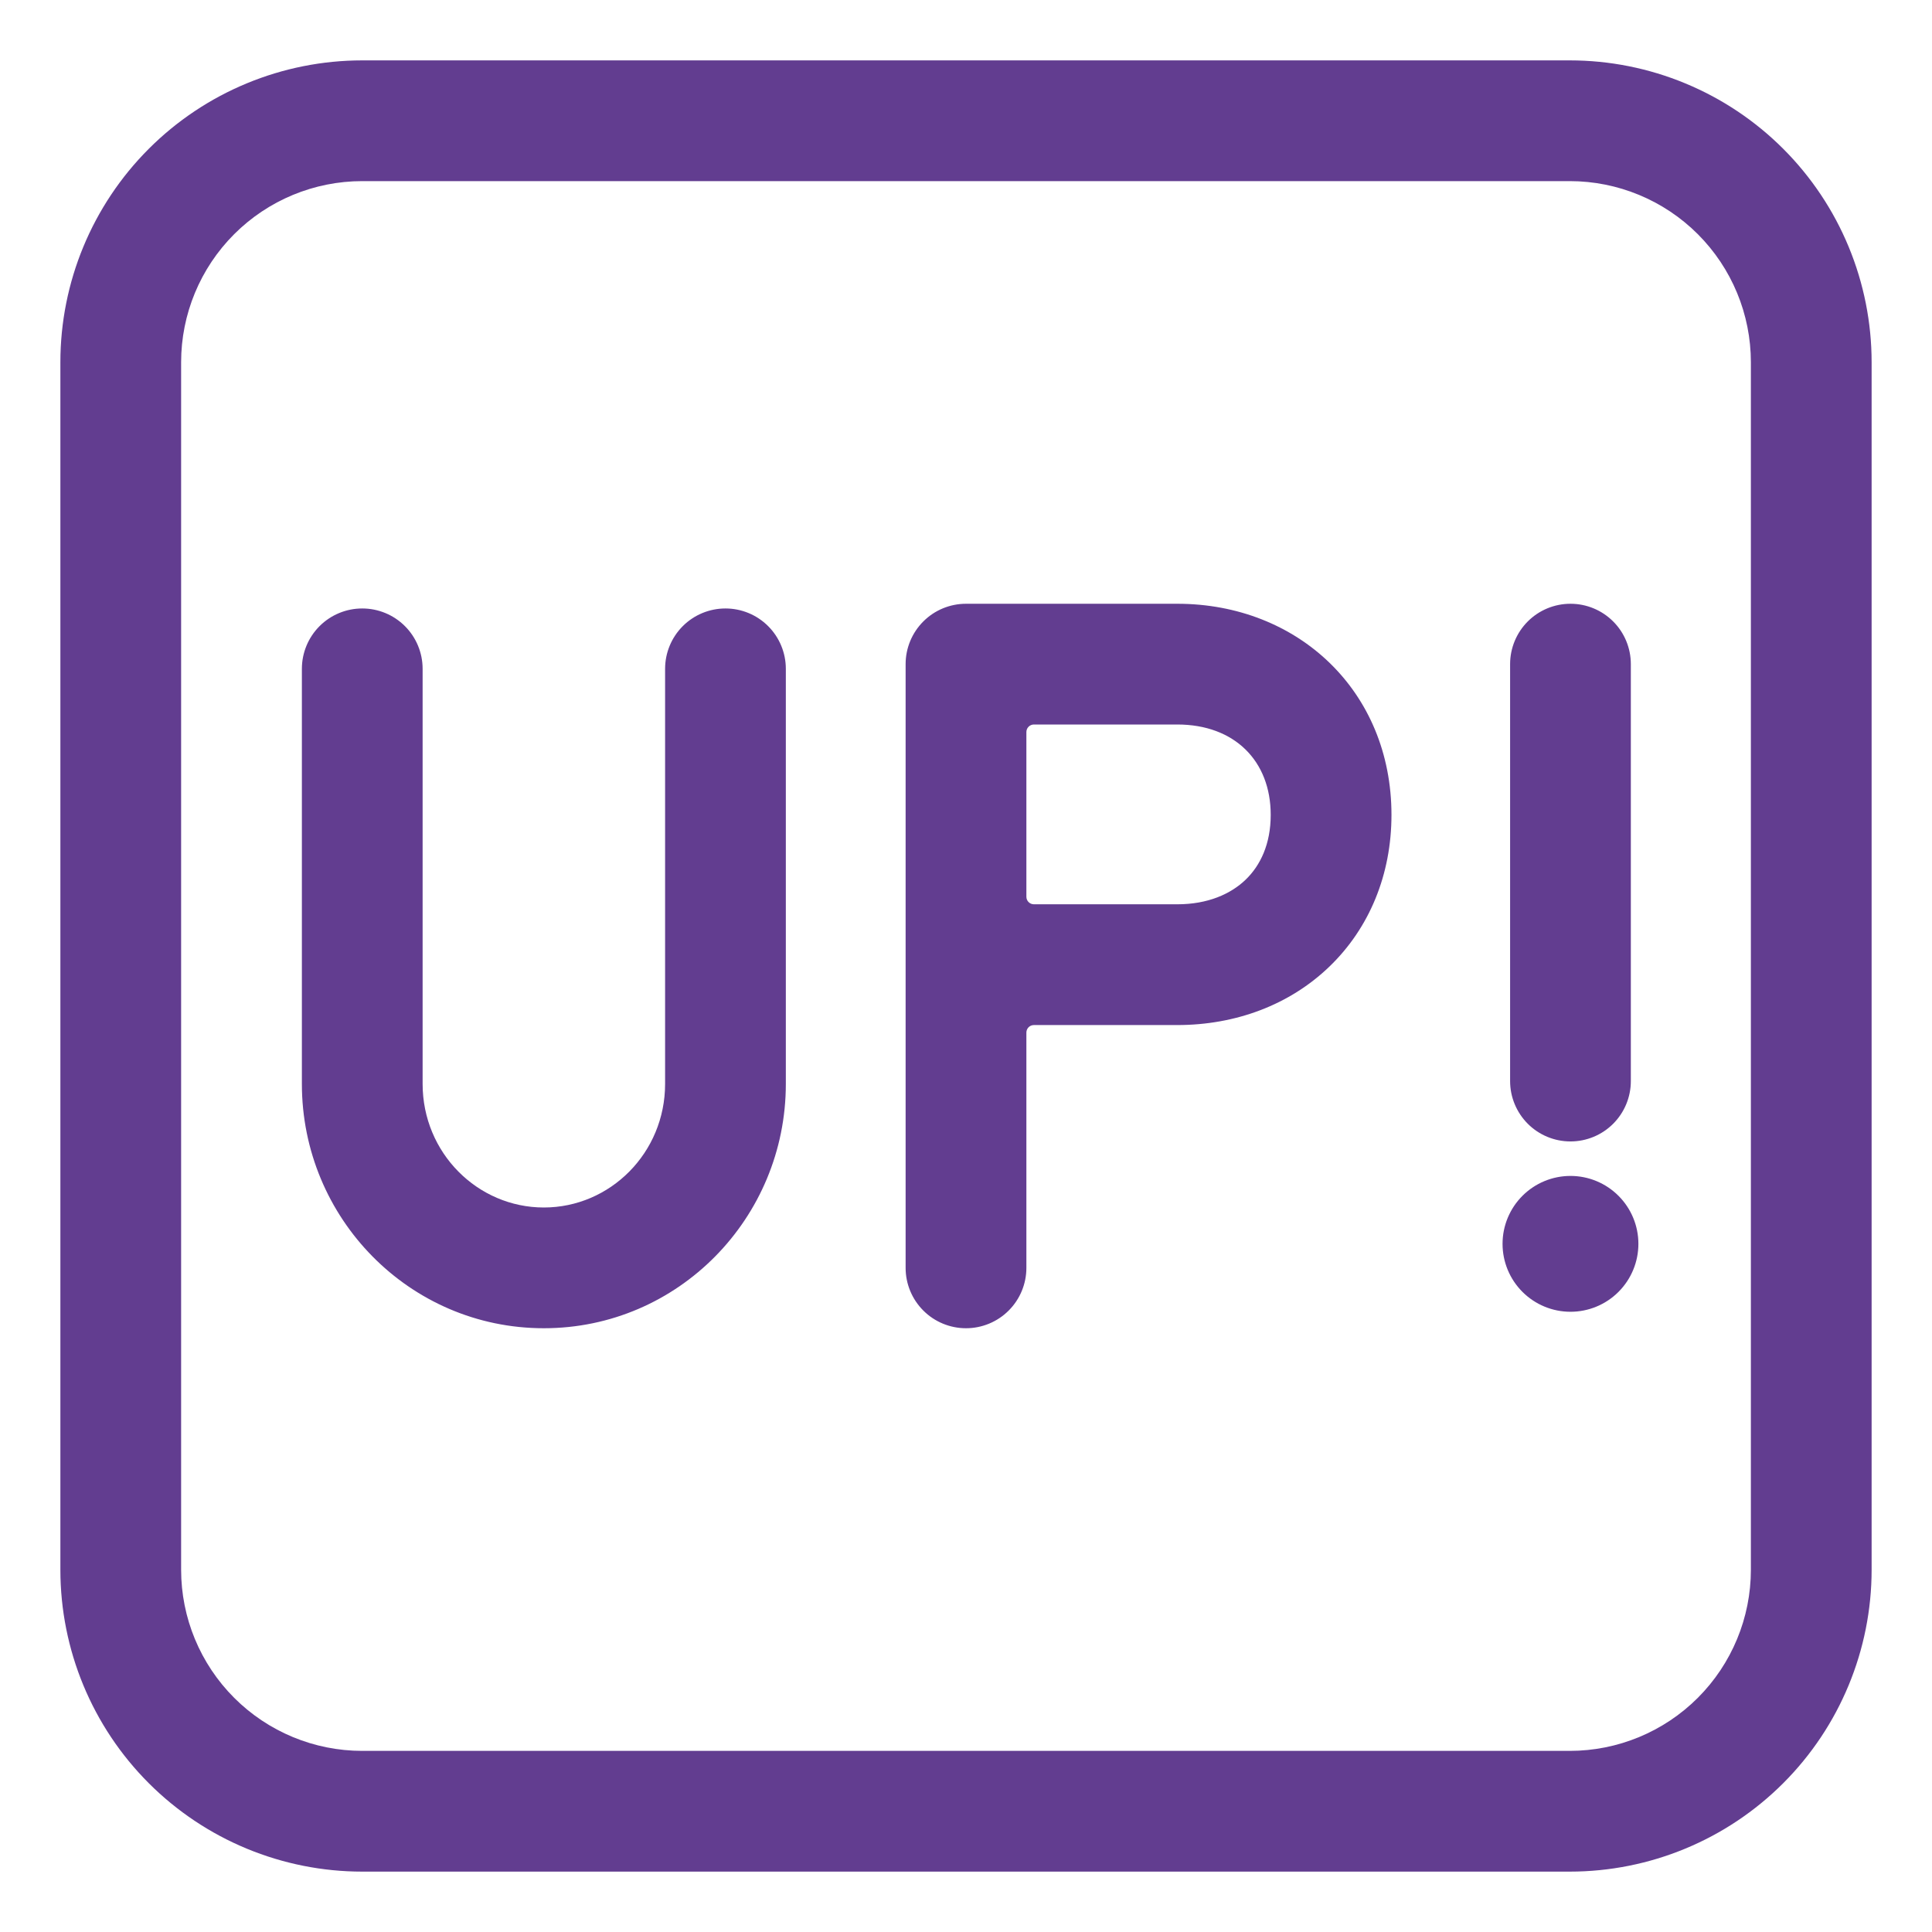 <?xml version="1.0" encoding="UTF-8"?> <svg xmlns="http://www.w3.org/2000/svg" width="67" height="67" viewBox="0 0 67 67" fill="none"><path d="M31.406 23.031C31.406 22.476 31.627 21.943 32.02 21.551C32.412 21.158 32.945 20.938 33.5 20.938H40.828C45.011 20.938 48.255 23.965 48.255 28.259C48.255 30.332 47.488 32.187 46.102 33.521C44.725 34.848 42.853 35.548 40.826 35.548H35.855C35.786 35.548 35.719 35.575 35.67 35.624C35.621 35.673 35.594 35.74 35.594 35.809V43.969C35.594 44.524 35.373 45.057 34.98 45.449C34.588 45.842 34.055 46.062 33.5 46.062C32.945 46.062 32.412 45.842 32.02 45.449C31.627 45.057 31.406 44.524 31.406 43.969V23.031ZM35.855 31.36H40.828C41.886 31.36 42.681 31.004 43.198 30.506C43.709 30.014 44.067 29.271 44.067 28.259C44.067 26.387 42.811 25.125 40.828 25.125H35.855C35.786 25.125 35.719 25.153 35.67 25.202C35.621 25.251 35.594 25.317 35.594 25.387V31.099C35.594 31.243 35.711 31.36 35.855 31.36ZM12.562 21.101C13.118 21.101 13.65 21.321 14.043 21.714C14.436 22.107 14.656 22.639 14.656 23.195V37.589C14.656 39.982 16.564 41.875 18.86 41.875C21.157 41.875 23.065 39.982 23.065 37.589V23.195C23.065 22.639 23.285 22.107 23.678 21.714C24.071 21.321 24.603 21.101 25.159 21.101C25.714 21.101 26.246 21.321 26.639 21.714C27.032 22.107 27.252 22.639 27.252 23.195V37.589C27.252 42.243 23.519 46.062 18.86 46.062C14.2 46.062 10.469 42.243 10.469 37.589V23.195C10.469 22.639 10.689 22.107 11.082 21.714C11.475 21.321 12.007 21.101 12.562 21.101ZM54.463 20.938C55.018 20.938 55.55 21.158 55.943 21.551C56.336 21.943 56.556 22.476 56.556 23.031V37.491C56.556 38.046 56.336 38.578 55.943 38.971C55.55 39.364 55.018 39.584 54.463 39.584C53.907 39.584 53.375 39.364 52.982 38.971C52.59 38.578 52.369 38.046 52.369 37.491V23.031C52.369 22.476 52.59 21.943 52.982 21.551C53.375 21.158 53.907 20.938 54.463 20.938ZM56.818 43.135C56.818 43.76 56.57 44.359 56.128 44.801C55.687 45.243 55.087 45.491 54.463 45.491C53.838 45.491 53.239 45.243 52.797 44.801C52.355 44.359 52.107 43.76 52.107 43.135C52.107 42.511 52.355 41.912 52.797 41.47C53.239 41.028 53.838 40.78 54.463 40.78C55.087 40.78 55.687 41.028 56.128 41.47C56.57 41.912 56.818 42.511 56.818 43.135Z" fill="#623D90"></path><path d="M12.562 2.094C11.188 2.094 9.826 2.365 8.556 2.891C7.286 3.417 6.132 4.188 5.16 5.16C3.197 7.123 2.094 9.786 2.094 12.562V54.438C2.094 57.214 3.197 59.877 5.16 61.84C6.132 62.812 7.286 63.583 8.556 64.109C9.826 64.635 11.188 64.906 12.562 64.906H54.438C57.214 64.906 59.877 63.803 61.84 61.84C63.803 59.877 64.906 57.214 64.906 54.438V12.562C64.906 11.188 64.635 9.826 64.109 8.556C63.583 7.286 62.812 6.132 61.84 5.16C60.868 4.188 59.714 3.417 58.444 2.891C57.174 2.365 55.812 2.094 54.438 2.094H12.562ZM6.281 12.562C6.281 10.897 6.943 9.299 8.121 8.121C9.299 6.943 10.897 6.281 12.562 6.281H54.438C56.103 6.281 57.701 6.943 58.879 8.121C60.057 9.299 60.719 10.897 60.719 12.562V54.438C60.719 56.103 60.057 57.701 58.879 58.879C57.701 60.057 56.103 60.719 54.438 60.719H12.562C10.897 60.719 9.299 60.057 8.121 58.879C6.943 57.701 6.281 56.103 6.281 54.438V12.562Z" fill="#623D90"></path></svg> 